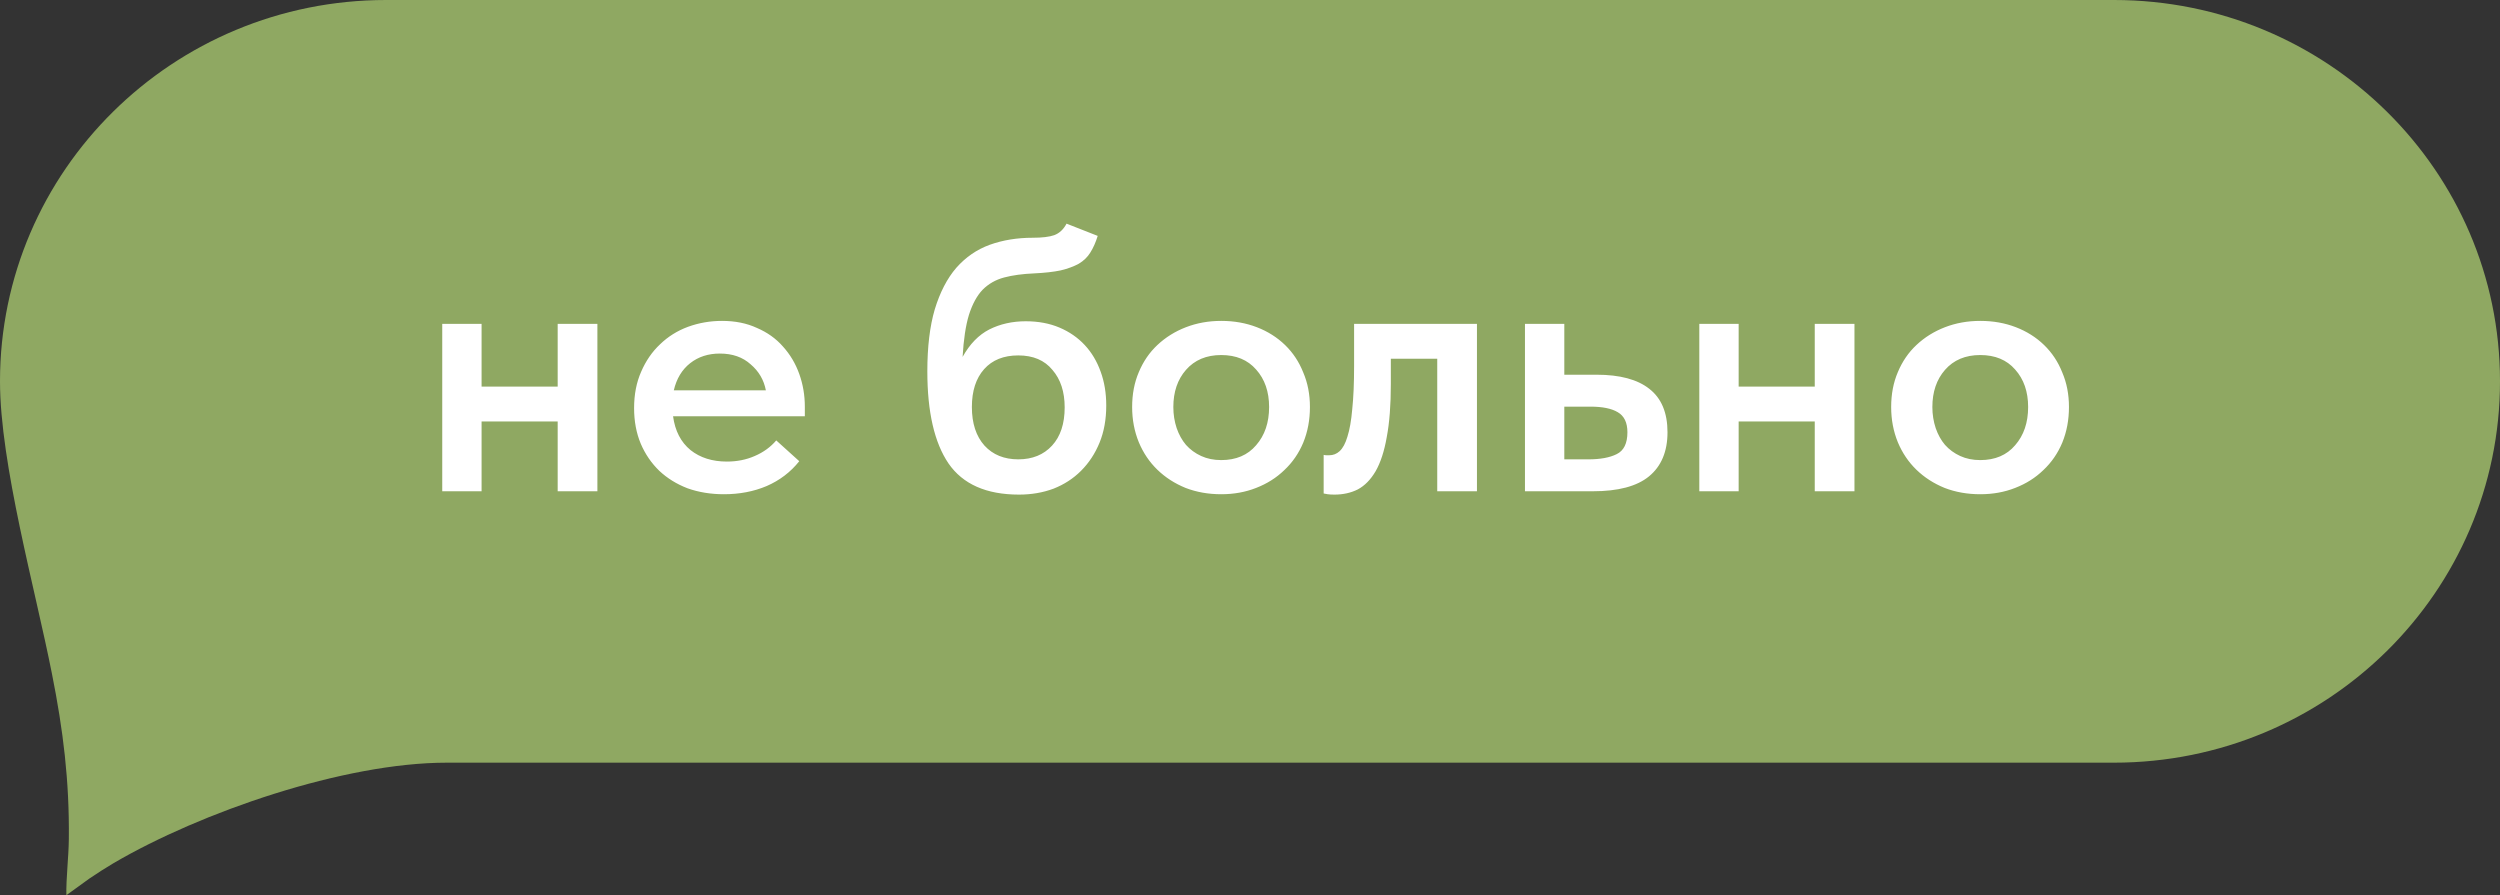 <?xml version="1.0" encoding="UTF-8"?> <svg xmlns="http://www.w3.org/2000/svg" width="229" height="82" viewBox="0 0 229 82" fill="none"><rect x="0" y="0" width="229" height="82" fill="#333333" stroke="none"/><path fill-rule="evenodd" clip-rule="evenodd" d="M35.45 0H193.624C213.163 0 229 15.638 229 34.931C229 54.223 213.163 69.861 193.624 69.861H40.907C31.516 69.861 18.391 74.386 10.397 79.068C9.649 79.511 8.908 79.988 8.193 80.472L6.08 82C6.047 80.415 6.288 78.542 6.305 76.859C6.363 71.528 5.789 66.88 4.758 61.714C3.244 54.026 0 42.487 0 34.931C0 15.638 15.837 0 35.376 0H35.45Z" fill="#8FA862"></path><path d="M51.083 38.608H44.113V45H40.509V29.666H44.113V35.412H51.083V29.666H54.721V45H51.083V38.608ZM66.311 45.272C65.109 45.272 63.999 45.091 62.979 44.728C61.981 44.343 61.12 43.81 60.395 43.13C59.669 42.427 59.103 41.6 58.695 40.648C58.287 39.673 58.083 38.585 58.083 37.384C58.083 36.137 58.298 35.027 58.729 34.052C59.159 33.055 59.737 32.216 60.463 31.536C61.188 30.833 62.038 30.301 63.013 29.938C64.01 29.575 65.053 29.394 66.141 29.394C67.342 29.394 68.407 29.609 69.337 30.04C70.289 30.448 71.082 31.015 71.717 31.74C72.374 32.465 72.873 33.304 73.213 34.256C73.553 35.208 73.723 36.205 73.723 37.248V38.132H61.653C61.834 39.469 62.367 40.501 63.251 41.226C64.135 41.929 65.245 42.28 66.583 42.28C67.512 42.28 68.362 42.11 69.133 41.77C69.926 41.43 70.583 40.954 71.105 40.342L73.213 42.246C72.419 43.243 71.422 44.003 70.221 44.524C69.042 45.023 67.739 45.272 66.311 45.272ZM65.937 32.386C64.871 32.386 63.965 32.681 63.217 33.27C62.469 33.859 61.97 34.687 61.721 35.752H70.153C69.971 34.8 69.507 34.007 68.759 33.372C68.033 32.715 67.093 32.386 65.937 32.386ZM93.342 45.306C90.35 45.306 88.197 44.354 86.882 42.45C85.59 40.546 84.944 37.735 84.944 34.018C84.944 31.774 85.171 29.881 85.624 28.34C86.1 26.776 86.757 25.507 87.596 24.532C88.457 23.557 89.477 22.855 90.656 22.424C91.857 21.993 93.172 21.778 94.6 21.778C95.461 21.778 96.119 21.699 96.572 21.54C97.048 21.359 97.422 21.007 97.694 20.486L100.55 21.608C100.369 22.197 100.142 22.707 99.87 23.138C99.621 23.546 99.269 23.886 98.816 24.158C98.363 24.407 97.807 24.611 97.15 24.77C96.493 24.906 95.688 24.997 94.736 25.042C93.671 25.087 92.753 25.212 91.982 25.416C91.211 25.62 90.554 25.994 90.01 26.538C89.489 27.082 89.069 27.853 88.752 28.85C88.457 29.825 88.265 31.105 88.174 32.692C88.831 31.513 89.647 30.675 90.622 30.176C91.619 29.677 92.73 29.428 93.954 29.428C95.11 29.428 96.141 29.621 97.048 30.006C97.955 30.391 98.725 30.924 99.36 31.604C99.995 32.284 100.482 33.1 100.822 34.052C101.162 34.981 101.332 36.013 101.332 37.146C101.332 38.415 101.128 39.549 100.72 40.546C100.312 41.543 99.745 42.405 99.02 43.13C98.317 43.833 97.479 44.377 96.504 44.762C95.529 45.125 94.475 45.306 93.342 45.306ZM93.274 42.076C94.566 42.076 95.597 41.657 96.368 40.818C97.139 39.979 97.524 38.812 97.524 37.316C97.524 35.888 97.15 34.743 96.402 33.882C95.677 32.998 94.634 32.556 93.274 32.556C91.937 32.556 90.894 32.975 90.146 33.814C89.398 34.653 89.024 35.809 89.024 37.282C89.024 38.778 89.409 39.957 90.18 40.818C90.951 41.657 91.982 42.076 93.274 42.076ZM111.864 45.272C110.685 45.272 109.597 45.079 108.6 44.694C107.602 44.286 106.741 43.731 106.016 43.028C105.29 42.325 104.724 41.487 104.316 40.512C103.908 39.515 103.704 38.438 103.704 37.282C103.704 36.103 103.908 35.038 104.316 34.086C104.724 33.111 105.29 32.284 106.016 31.604C106.764 30.901 107.636 30.357 108.634 29.972C109.631 29.587 110.708 29.394 111.864 29.394C113.042 29.394 114.13 29.587 115.128 29.972C116.125 30.357 116.986 30.901 117.712 31.604C118.437 32.307 118.992 33.145 119.378 34.12C119.786 35.072 119.99 36.126 119.99 37.282C119.99 38.461 119.786 39.549 119.378 40.546C118.97 41.521 118.392 42.359 117.644 43.062C116.918 43.765 116.057 44.309 115.06 44.694C114.085 45.079 113.02 45.272 111.864 45.272ZM111.864 42.144C113.224 42.144 114.289 41.691 115.06 40.784C115.853 39.877 116.25 38.71 116.25 37.282C116.25 35.877 115.853 34.732 115.06 33.848C114.289 32.964 113.224 32.522 111.864 32.522C110.504 32.522 109.427 32.975 108.634 33.882C107.863 34.766 107.478 35.899 107.478 37.282C107.478 37.962 107.58 38.608 107.784 39.22C107.988 39.809 108.271 40.319 108.634 40.75C109.019 41.181 109.484 41.521 110.028 41.77C110.572 42.019 111.184 42.144 111.864 42.144ZM122.233 45.306C121.984 45.306 121.78 45.295 121.621 45.272C121.485 45.249 121.361 45.227 121.247 45.204V41.668C121.338 41.691 121.429 41.702 121.519 41.702C121.61 41.702 121.689 41.702 121.757 41.702C122.12 41.702 122.437 41.577 122.709 41.328C123.004 41.056 123.242 40.614 123.423 40.002C123.627 39.367 123.775 38.529 123.865 37.486C123.979 36.421 124.035 35.095 124.035 33.508V29.666H135.289V45H131.651V32.862H127.401V35.174C127.401 37.101 127.277 38.721 127.027 40.036C126.801 41.328 126.461 42.371 126.007 43.164C125.554 43.935 125.01 44.49 124.375 44.83C123.741 45.147 123.027 45.306 122.233 45.306ZM139.687 29.666H143.291V34.324H146.249C148.379 34.324 149.989 34.755 151.077 35.616C152.187 36.477 152.743 37.803 152.743 39.594C152.743 41.362 152.176 42.711 151.043 43.64C149.932 44.547 148.221 45 145.909 45H139.687V29.666ZM145.501 42.076C146.589 42.076 147.45 41.917 148.085 41.6C148.742 41.283 149.071 40.614 149.071 39.594C149.071 38.71 148.776 38.098 148.187 37.758C147.62 37.418 146.781 37.248 145.671 37.248H143.291V42.076H145.501ZM166.231 38.608H159.261V45H155.657V29.666H159.261V35.412H166.231V29.666H169.869V45H166.231V38.608ZM181.391 45.272C180.212 45.272 179.124 45.079 178.127 44.694C177.13 44.286 176.268 43.731 175.543 43.028C174.818 42.325 174.251 41.487 173.843 40.512C173.435 39.515 173.231 38.438 173.231 37.282C173.231 36.103 173.435 35.038 173.843 34.086C174.251 33.111 174.818 32.284 175.543 31.604C176.291 30.901 177.164 30.357 178.161 29.972C179.158 29.587 180.235 29.394 181.391 29.394C182.57 29.394 183.658 29.587 184.655 29.972C185.652 30.357 186.514 30.901 187.239 31.604C187.964 32.307 188.52 33.145 188.905 34.12C189.313 35.072 189.517 36.126 189.517 37.282C189.517 38.461 189.313 39.549 188.905 40.546C188.497 41.521 187.919 42.359 187.171 43.062C186.446 43.765 185.584 44.309 184.587 44.694C183.612 45.079 182.547 45.272 181.391 45.272ZM181.391 42.144C182.751 42.144 183.816 41.691 184.587 40.784C185.38 39.877 185.777 38.71 185.777 37.282C185.777 35.877 185.38 34.732 184.587 33.848C183.816 32.964 182.751 32.522 181.391 32.522C180.031 32.522 178.954 32.975 178.161 33.882C177.39 34.766 177.005 35.899 177.005 37.282C177.005 37.962 177.107 38.608 177.311 39.22C177.515 39.809 177.798 40.319 178.161 40.75C178.546 41.181 179.011 41.521 179.555 41.77C180.099 42.019 180.711 42.144 181.391 42.144Z" fill="white"></path></svg> 